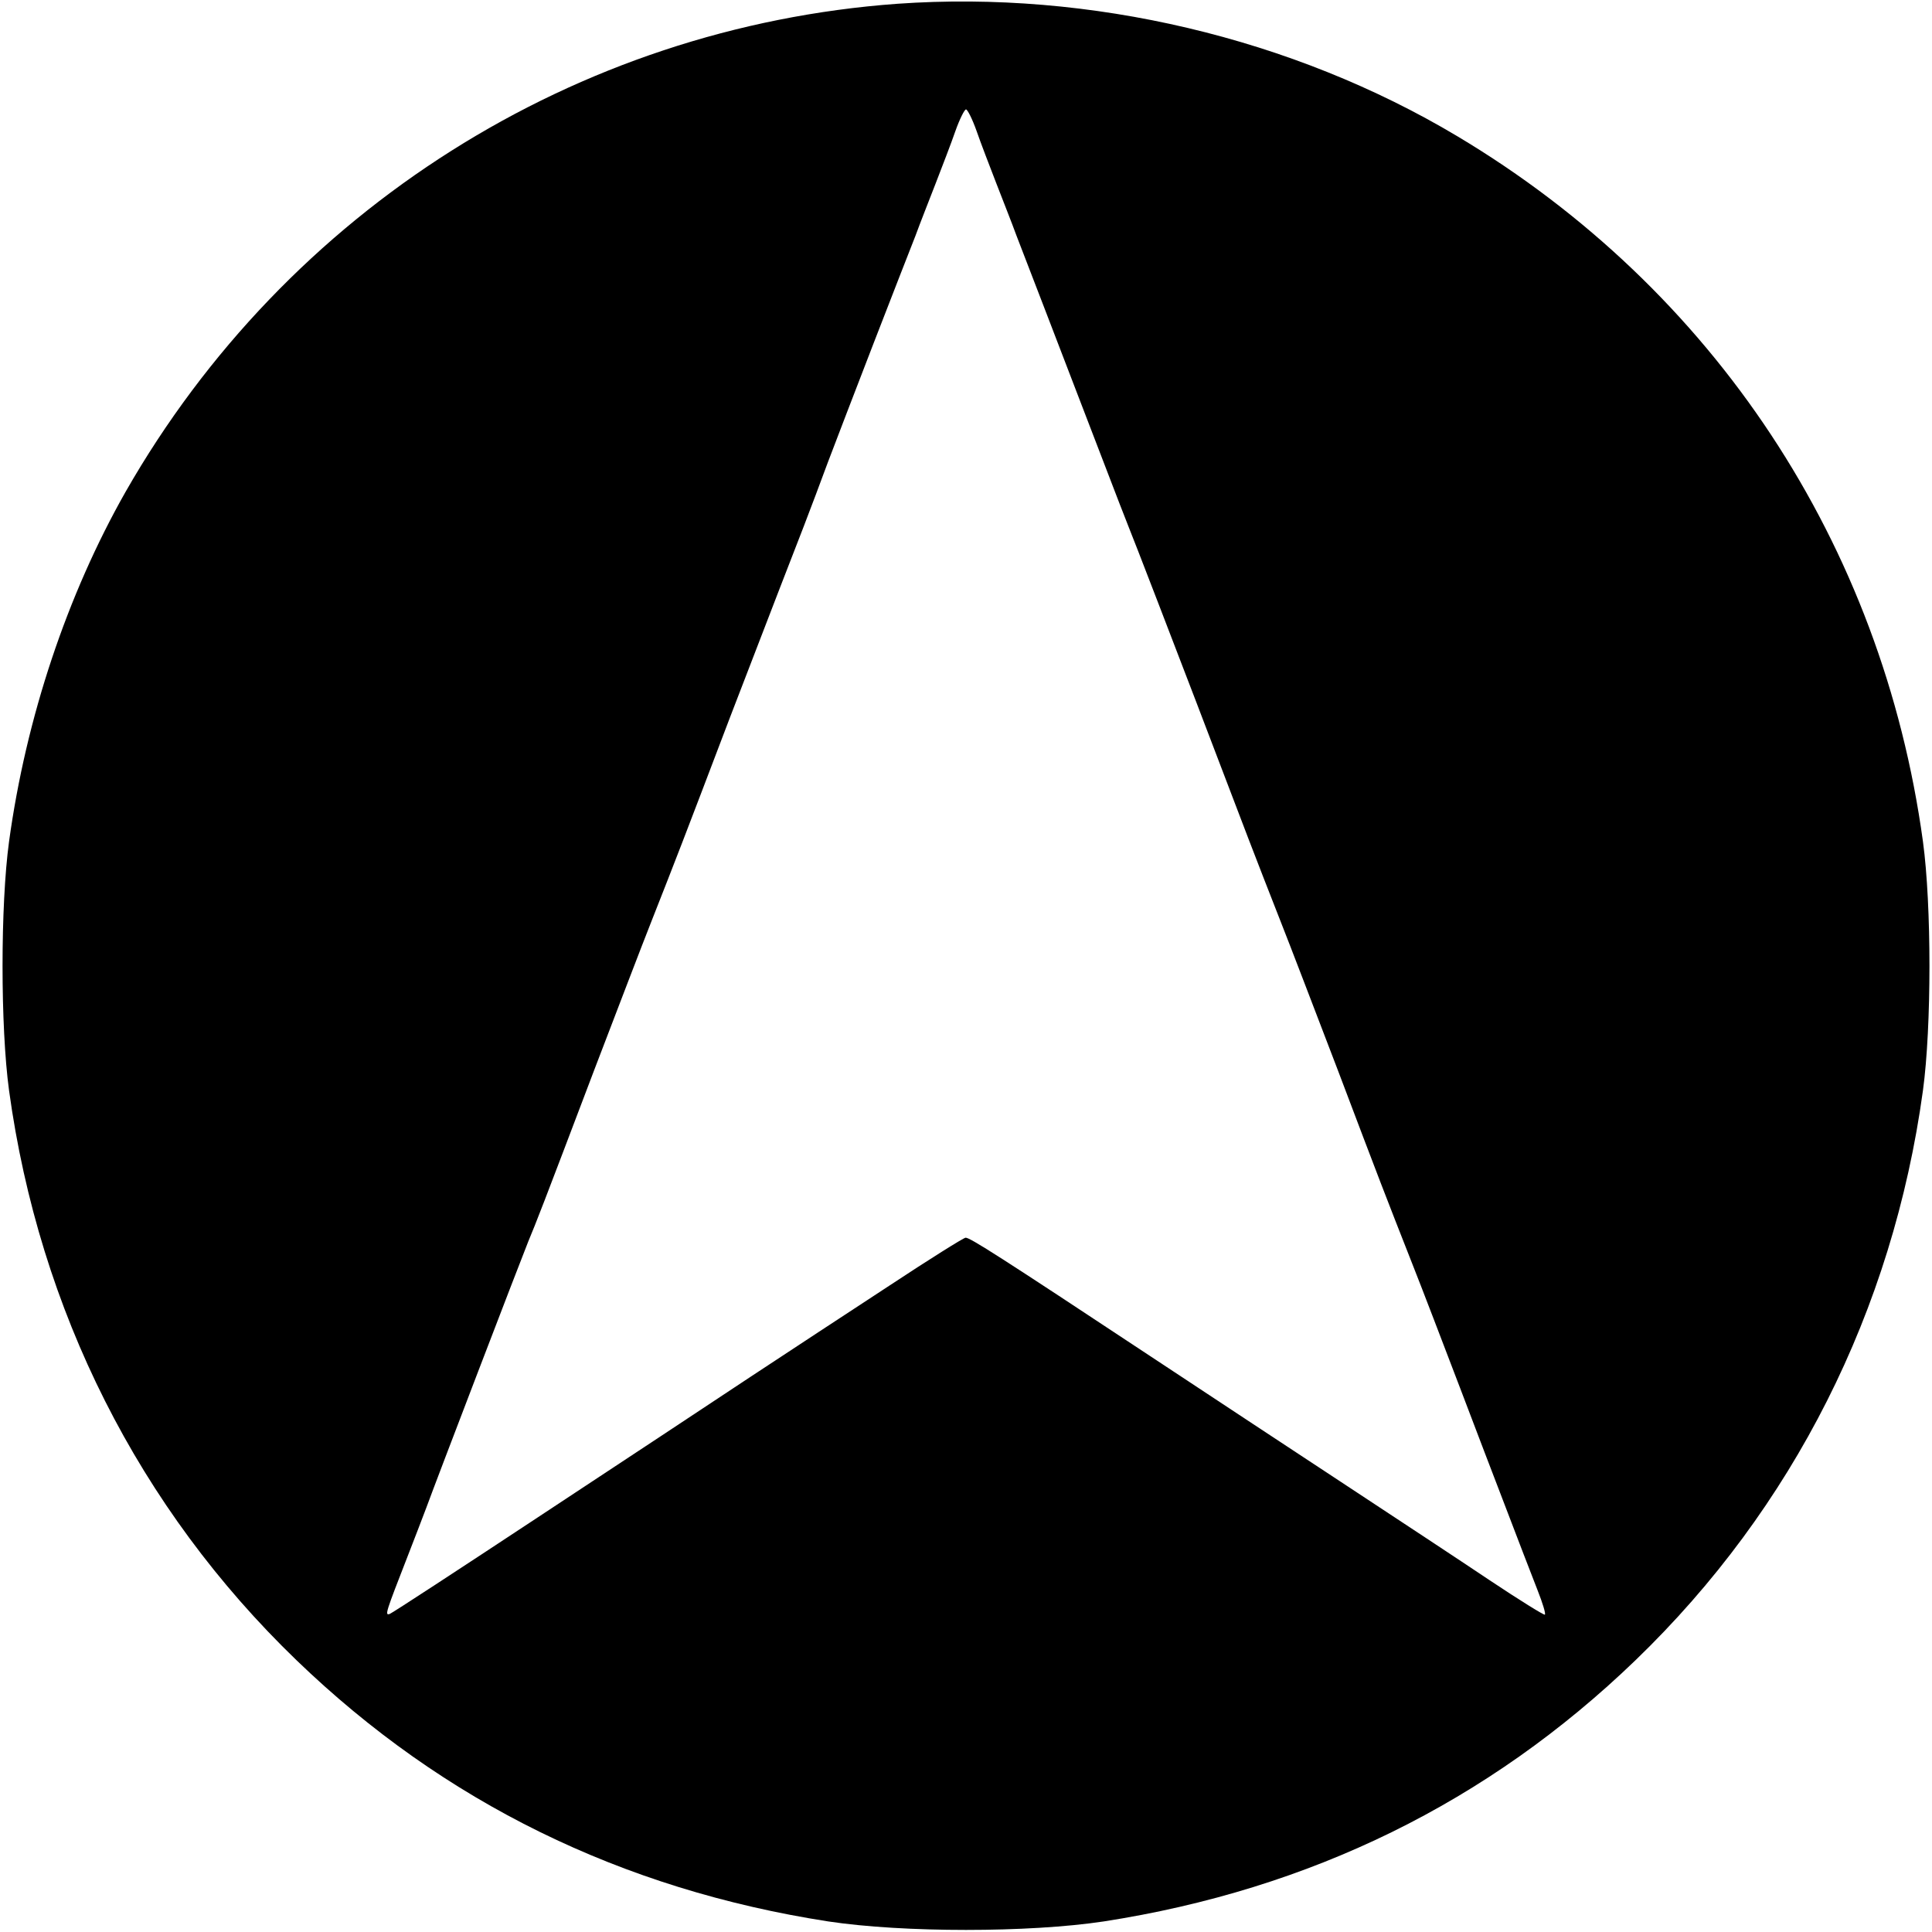 <?xml version="1.0" standalone="no"?>
<!DOCTYPE svg PUBLIC "-//W3C//DTD SVG 20010904//EN"
 "http://www.w3.org/TR/2001/REC-SVG-20010904/DTD/svg10.dtd">
<svg version="1.0" xmlns="http://www.w3.org/2000/svg"
 width="512pt" height="512pt" viewBox="0 0 512 512"
 preserveAspectRatio="xMidYMid meet">
<g transform="translate(0,512) scale(0.1,-0.1)"
fill="#000000" stroke="none">
<path d="M2378 5110 c-852 -62 -1618 -546 -2045 -1293 -155 -273 -264 -599
-309 -927 -23 -169 -23 -491 0 -660 80 -583 344 -1107 762 -1510 390 -376 861
-607 1409 -692 199 -30 531 -30 730 0 548 85 1019 316 1409 692 418 403 682
927 762 1510 23 169 23 491 0 660 -108 788 -554 1463 -1234 1869 -437 261
-973 387 -1484 351z m210 -337 c11 -32 35 -94 52 -138 17 -44 42 -107 54 -140
82 -212 250 -651 273 -710 15 -38 37 -95 49 -125 12 -30 81 -210 154 -400 141
-370 154 -404 223 -580 25 -63 93 -241 152 -395 112 -296 126 -332 198 -515
25 -63 82 -212 127 -330 45 -118 92 -242 105 -275 54 -141 78 -204 100 -260
13 -33 22 -62 19 -64 -2 -2 -68 39 -146 91 -79 53 -249 165 -378 250 -129 85
-363 239 -520 343 -402 266 -479 315 -491 315 -5 0 -96 -57 -202 -127 -106
-69 -271 -178 -367 -241 -96 -64 -348 -230 -560 -370 -212 -140 -391 -257
-397 -259 -14 -5 -11 3 47 152 17 44 40 103 50 130 27 74 249 653 270 705 22
53 34 83 175 455 59 154 127 332 152 395 67 170 81 206 208 540 135 350 152
395 195 505 17 44 46 121 64 170 19 50 73 191 121 315 48 124 98 252 111 285
12 33 37 96 54 140 17 44 41 106 52 138 11 31 24 57 28 57 4 0 17 -26 28 -57z"/>
</g>
</svg>
